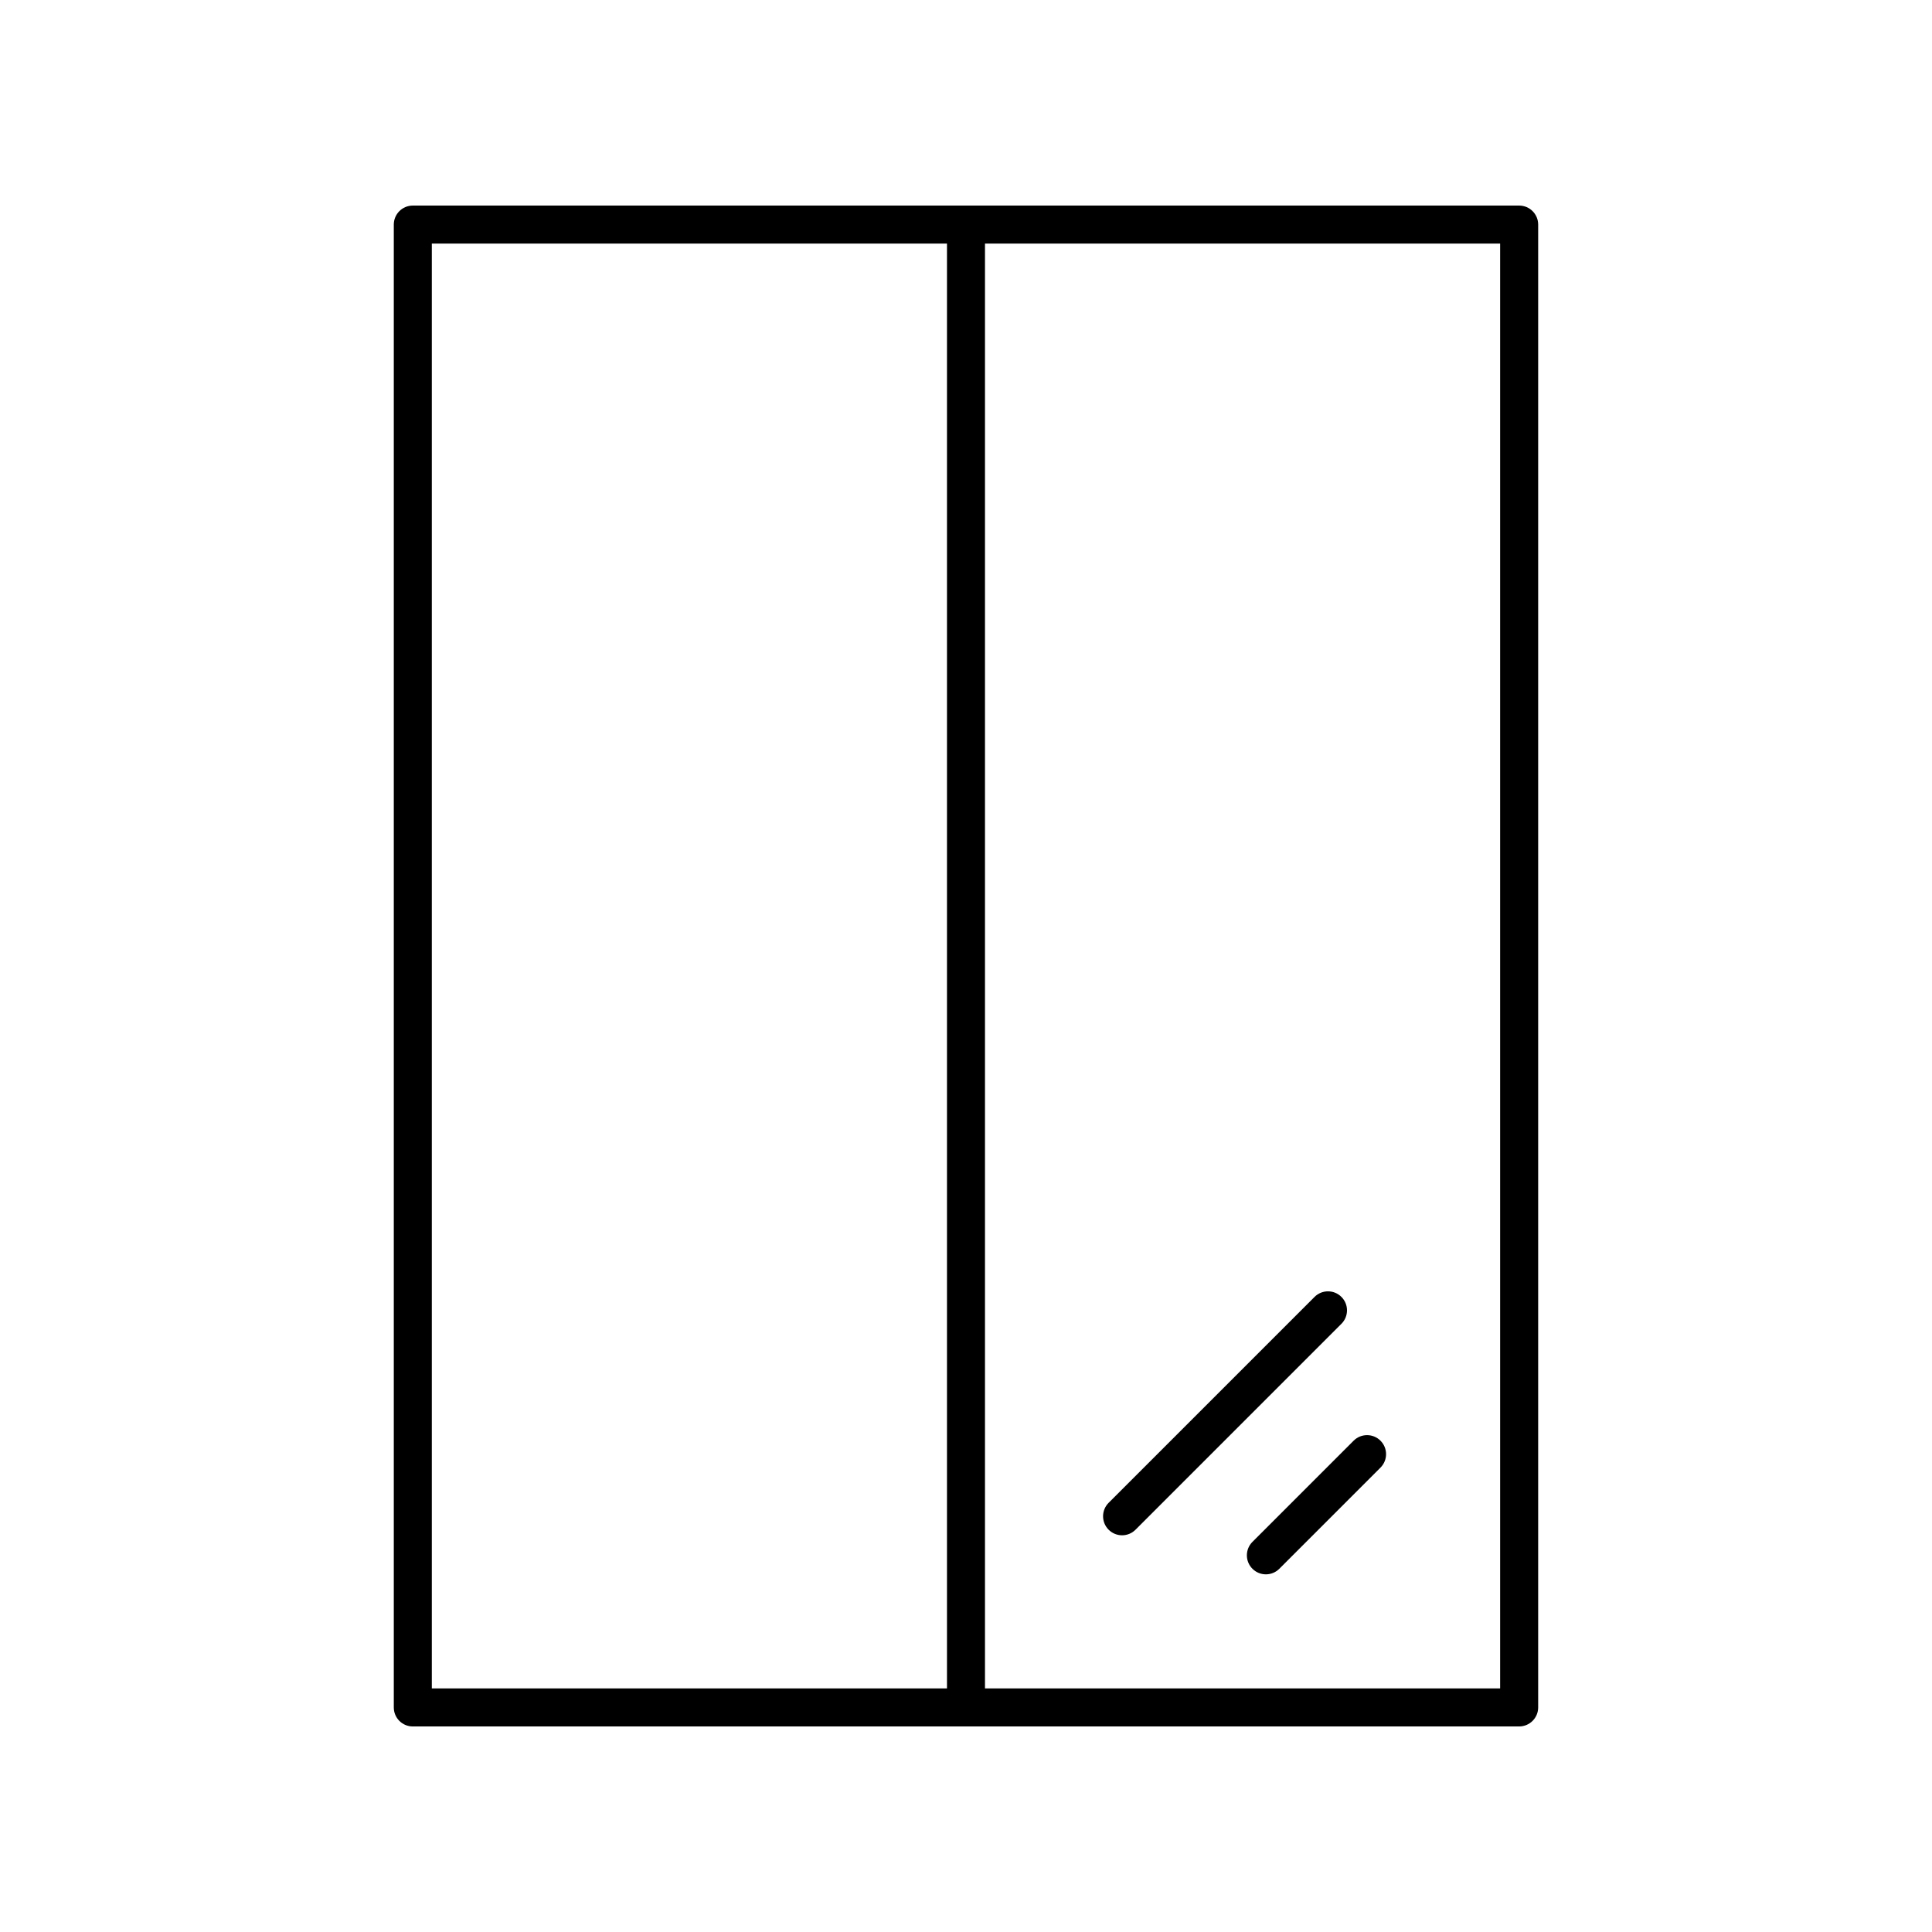 <?xml version="1.0" encoding="UTF-8"?>
<!-- The Best Svg Icon site in the world: iconSvg.co, Visit us! https://iconsvg.co -->
<svg fill="#000000" width="800px" height="800px" version="1.1" viewBox="144 144 512 512" xmlns="http://www.w3.org/2000/svg">
 <g>
  <path d="m546.59 198.48h-293.19c-2.781 0-5.039 2.254-5.039 5.039v392.97c0 2.785 2.254 5.039 5.039 5.039l293.19-0.004c2.781 0 5.039-2.254 5.039-5.039v-392.97c0-2.785-2.258-5.035-5.039-5.035zm-288.15 10.074h136.52v382.89h-136.52zm283.11 382.89h-136.52v-382.89h136.52z"/>
  <path d="m437.8 549.39c0.984 0.984 2.273 1.477 3.562 1.477 1.289 0 2.578-0.492 3.562-1.477l54.57-54.57c1.969-1.969 1.969-5.156 0-7.125s-5.156-1.969-7.125 0l-54.57 54.566c-1.965 1.973-1.965 5.16 0 7.129z"/>
  <path d="m475.91 559.74c0.984 0.984 2.273 1.477 3.562 1.477 1.289 0 2.578-0.492 3.562-1.477l26.812-26.812c1.969-1.969 1.969-5.156 0-7.125s-5.156-1.969-7.125 0l-26.812 26.812c-1.965 1.969-1.965 5.156 0 7.125z"/>
 </g>
</svg>
